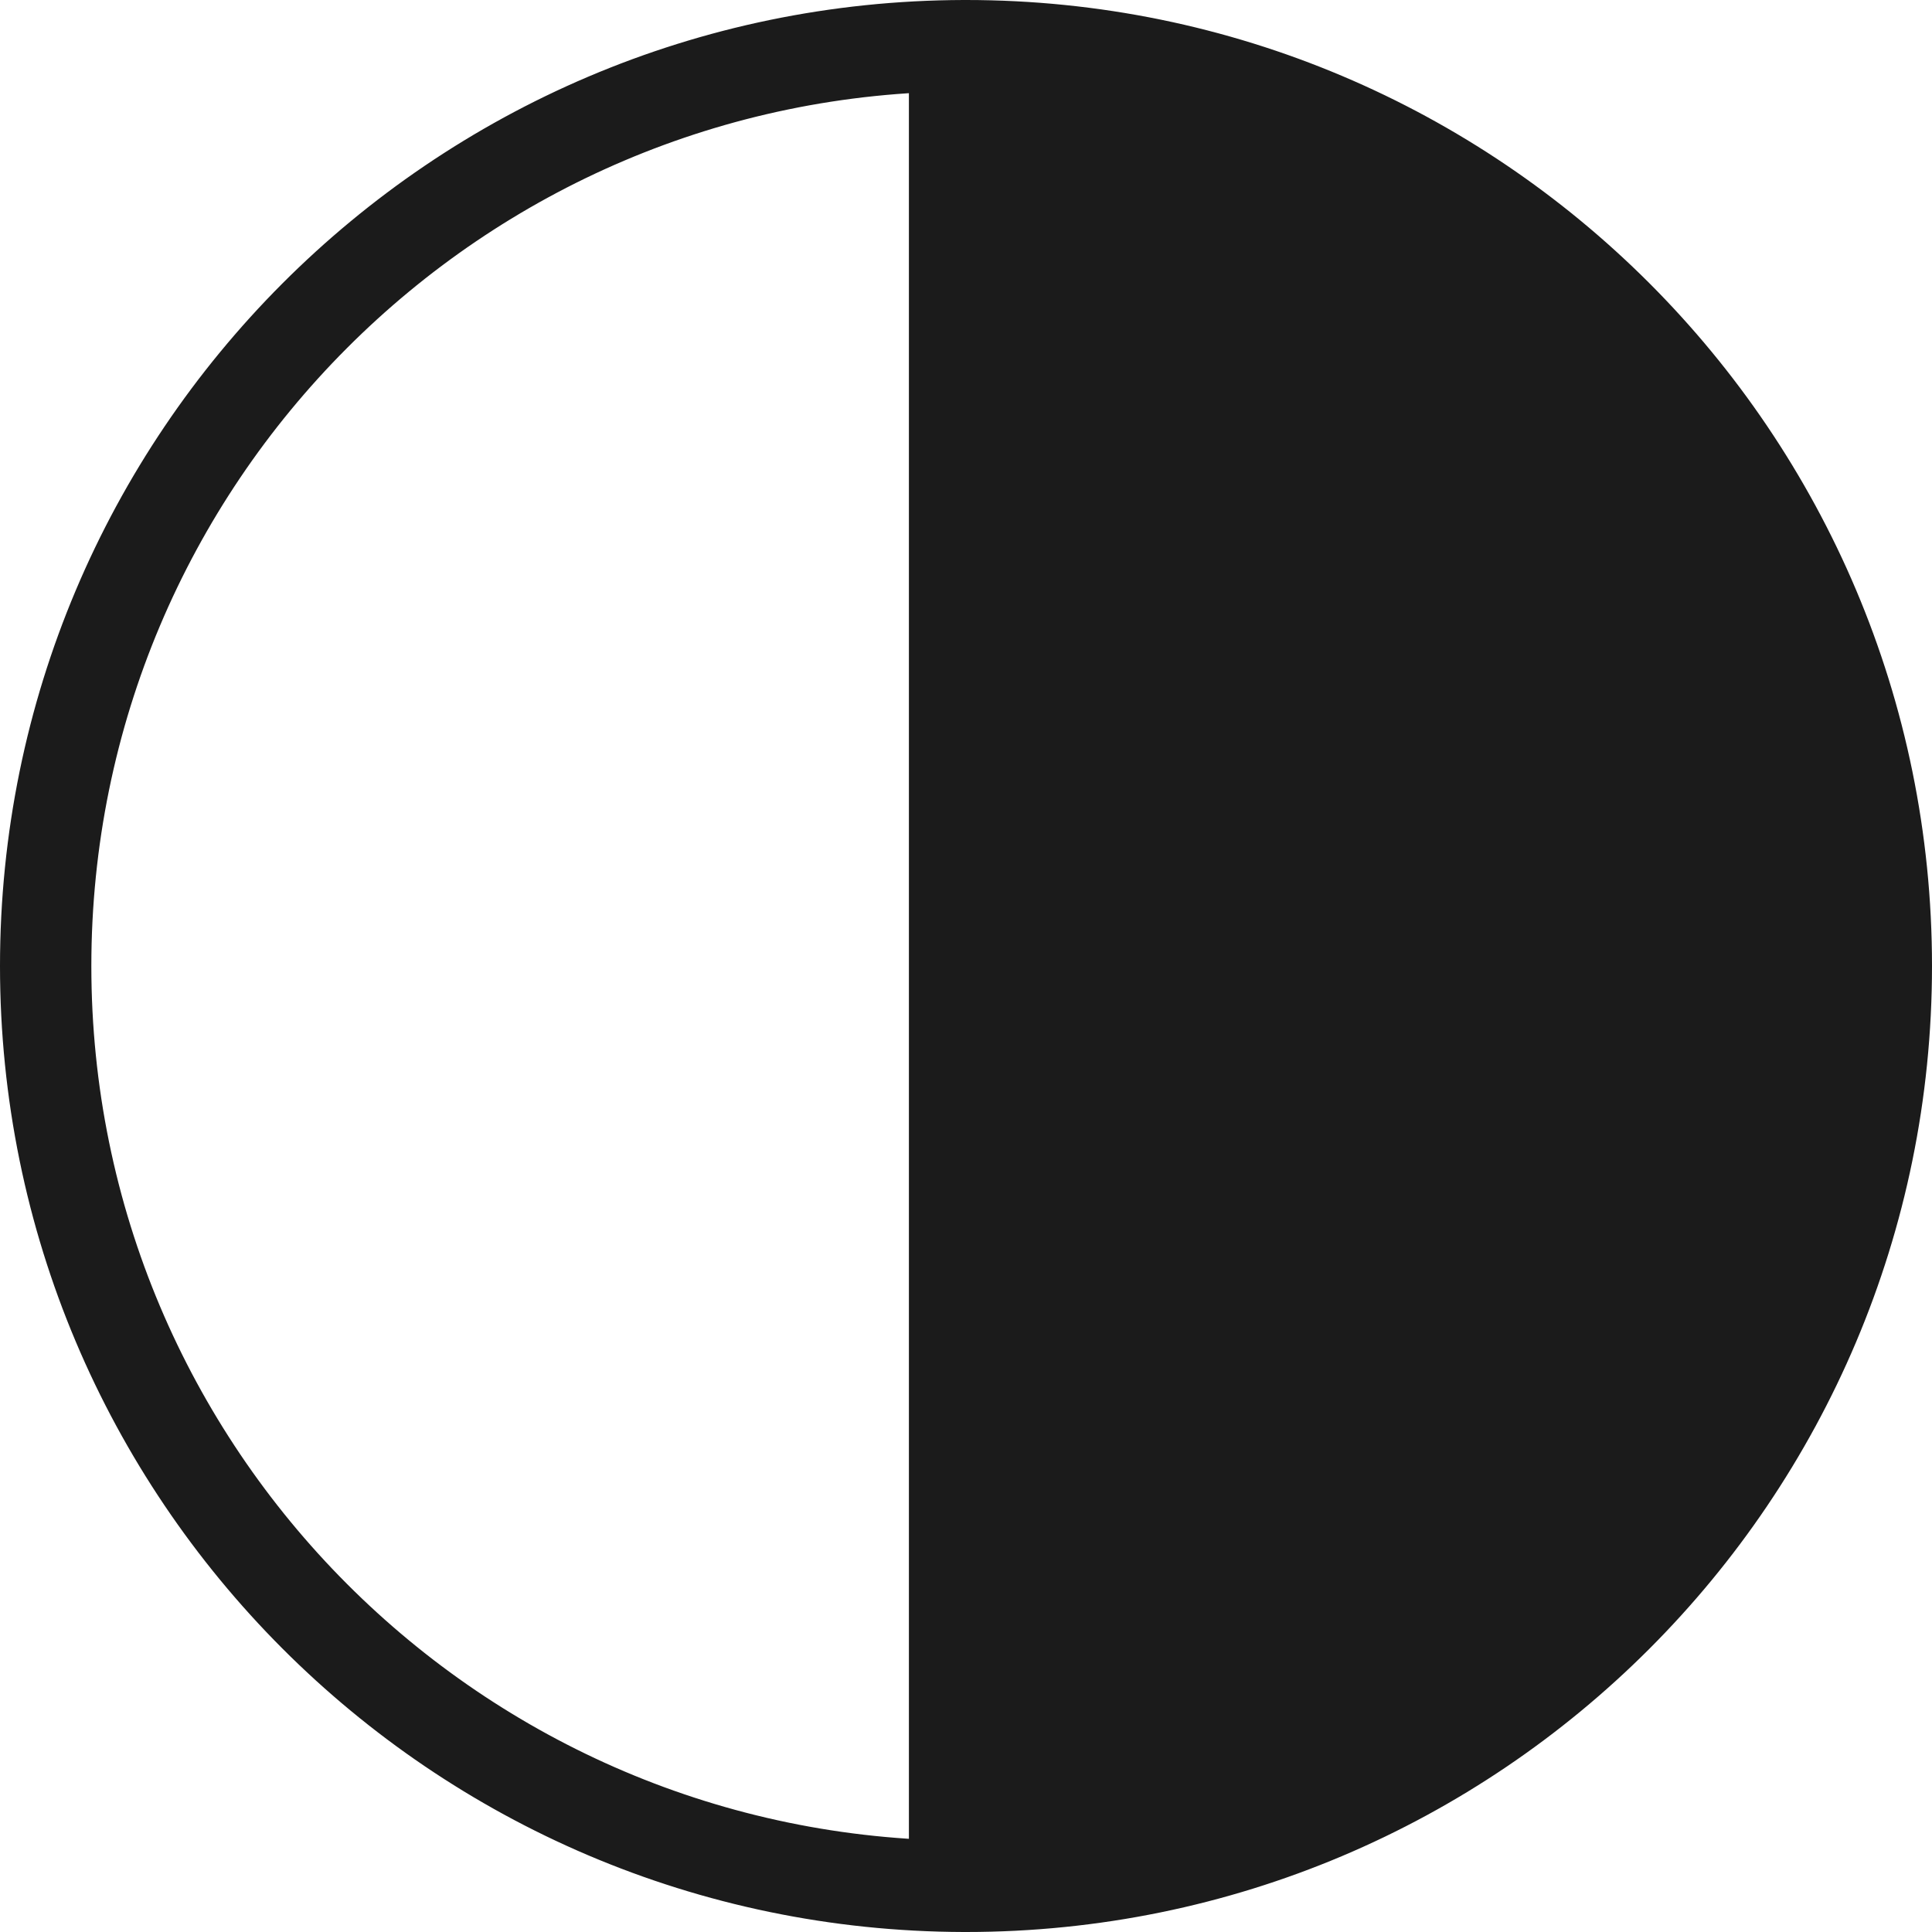 <?xml version="1.0" encoding="utf-8"?>
<!-- Generator: Adobe Illustrator 24.3.0, SVG Export Plug-In . SVG Version: 6.00 Build 0)  -->
<svg version="1.1" id="Layer_1" xmlns="http://www.w3.org/2000/svg" xmlns:xlink="http://www.w3.org/1999/xlink" x="0px" y="0px"
	 viewBox="0 0 423 423" style="enable-background:new 0 0 423 423;" xml:space="preserve">
<style type="text/css">
	.st0{fill:#1b1b1b;stroke:#1b1b1b;stroke-miterlimit:10;}
	.st1{fill:none;stroke:#1b1b1b;stroke-width:20;stroke-miterlimit:10;}
	.st2{fill:none;stroke:#1b1b1b;stroke-width:24;stroke-miterlimit:10;}
</style>
<path class="st0" d="M211.5,10C322.8,10,413,100.2,413,211.5S322.8,413,211.5,413H211V10H211.5z"/>
<path class="st1" d="M211,10h0.5C322.8,10,413,100.2,413,211.5S322.8,413,211.5,413H211C99.9,412.7,10,322.6,10,211.5
	S99.9,10.3,211,10z"/>
<line class="st2" x1="211" y1="10" x2="211" y2="413"/>
</svg>
